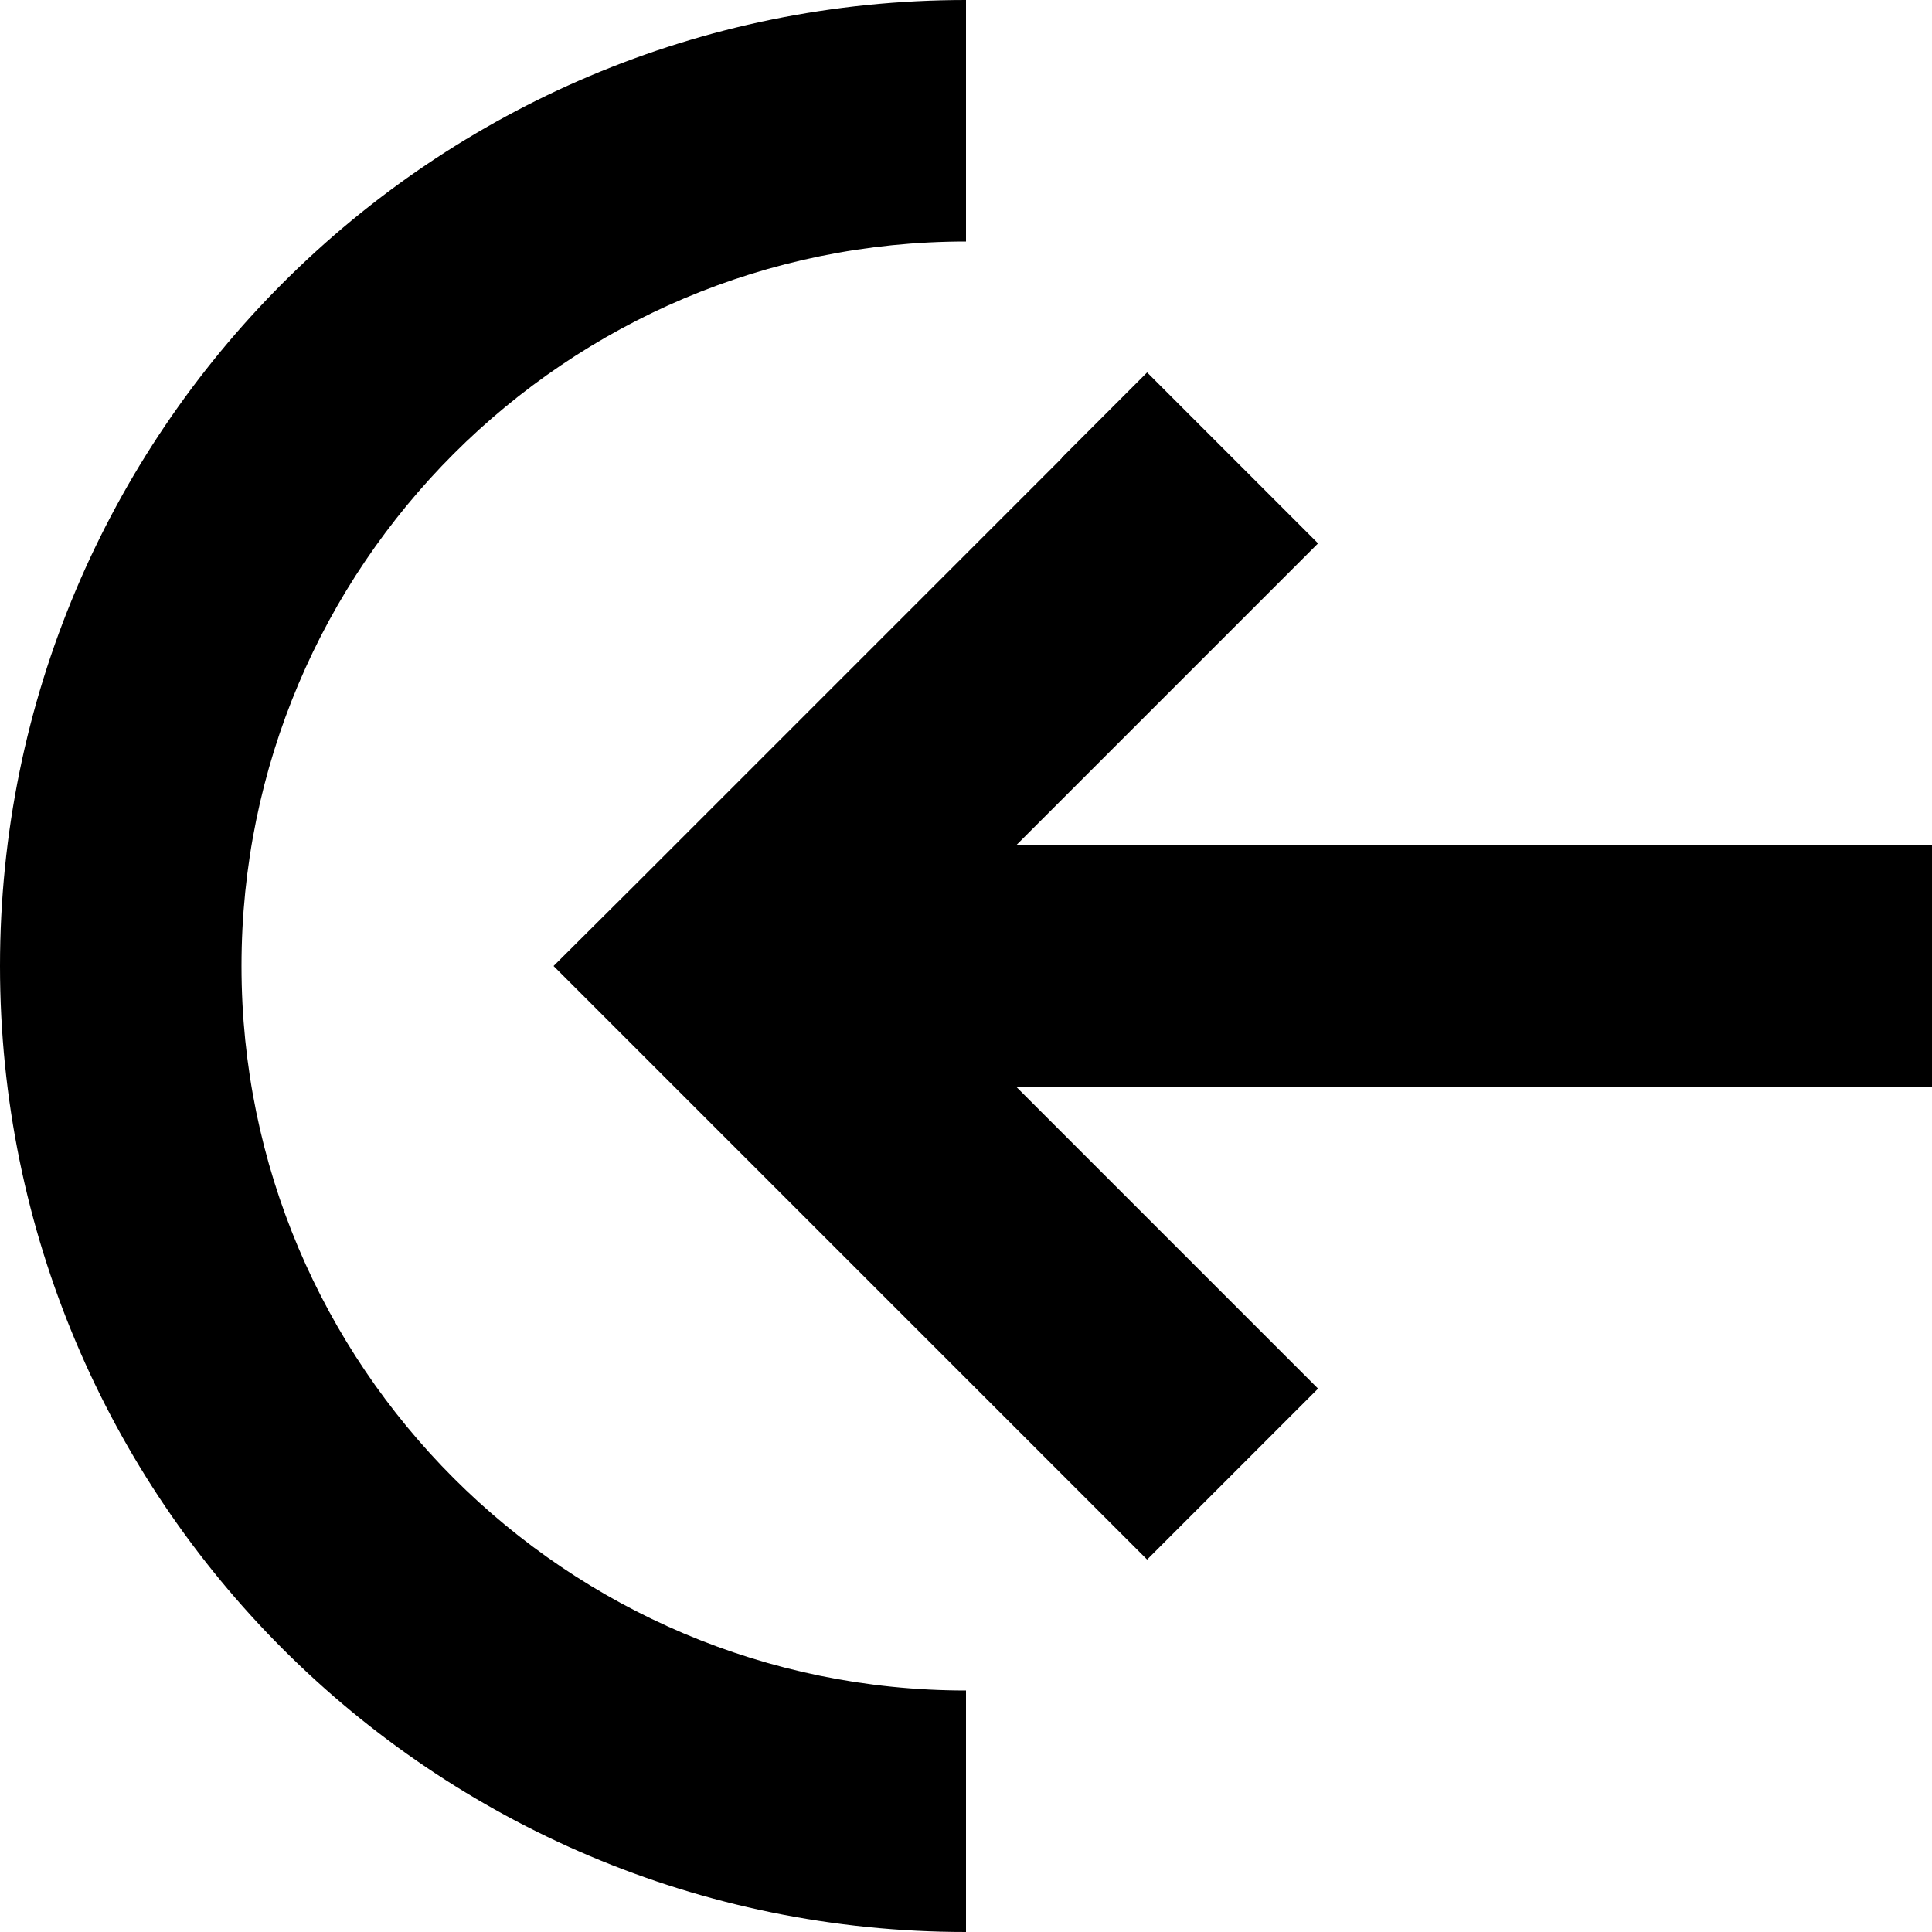 <svg xmlns="http://www.w3.org/2000/svg" viewBox="0 0 512 512"><!--! Font Awesome Pro 6.4.2 by @fontawesome - https://fontawesome.com License - https://fontawesome.com/license (Commercial License) Copyright 2023 Fonticons, Inc. --><path d="M64 256C64 150 150 64 256 64V0C114.6 0 0 114.6 0 256S114.6 512 256 512V448C150 448 64 362 64 256zM281.4 121.4l-112 112L146.7 256l22.6 22.6 112 112L304 413.3 349.3 368l-22.6-22.6L269.3 288H480h32V224H480 269.3l57.4-57.4L349.3 144 304 98.7l-22.6 22.6z"/></svg>